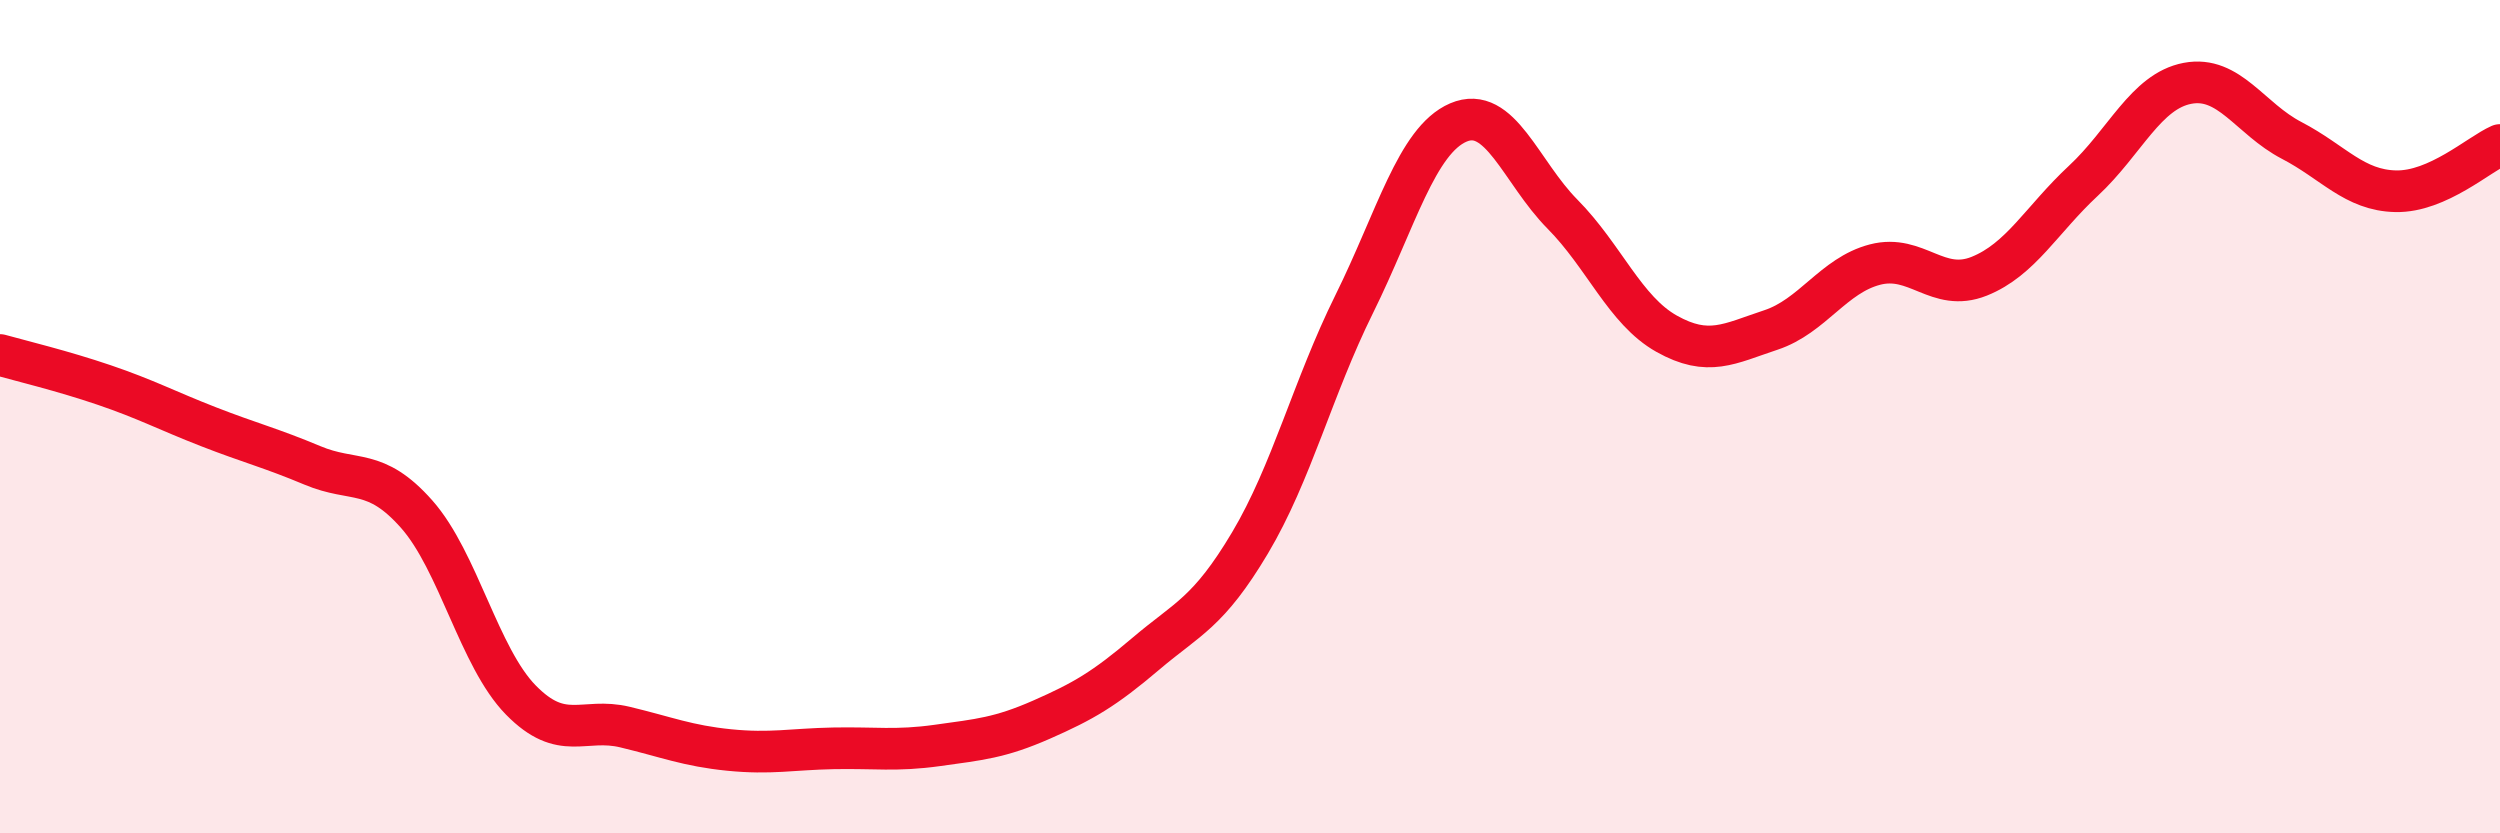 
    <svg width="60" height="20" viewBox="0 0 60 20" xmlns="http://www.w3.org/2000/svg">
      <path
        d="M 0,8.52 C 0.5,8.66 1.5,8.9 2.5,9.24 C 3.5,9.58 4,9.85 5,10.24 C 6,10.63 6.5,10.75 7.5,11.17 C 8.5,11.59 9,11.21 10,12.34 C 11,13.47 11.5,15.78 12.5,16.8 C 13.5,17.82 14,17.21 15,17.45 C 16,17.69 16.5,17.9 17.5,18 C 18.5,18.1 19,17.98 20,17.96 C 21,17.94 21.5,18.03 22.5,17.89 C 23.5,17.75 24,17.71 25,17.27 C 26,16.83 26.5,16.54 27.5,15.69 C 28.5,14.84 29,14.71 30,13.03 C 31,11.35 31.5,9.32 32.5,7.3 C 33.5,5.28 34,3.37 35,2.94 C 36,2.51 36.5,4.13 37.5,5.14 C 38.5,6.15 39,7.45 40,8.01 C 41,8.57 41.5,8.25 42.5,7.92 C 43.5,7.59 44,6.61 45,6.35 C 46,6.09 46.5,7.03 47.5,6.63 C 48.5,6.23 49,5.27 50,4.34 C 51,3.41 51.5,2.19 52.5,2 C 53.5,1.81 54,2.85 55,3.37 C 56,3.89 56.5,4.57 57.5,4.59 C 58.5,4.61 59.5,3.7 60,3.48L60 20L0 20Z"
        fill="#EB0A25"
        opacity="0.1"
        stroke-linecap="round"
        stroke-linejoin="round"
      />
      <path
        d="M 0,8.52 C 0.5,8.66 1.5,8.9 2.5,9.24 C 3.5,9.58 4,9.85 5,10.24 C 6,10.63 6.5,10.75 7.5,11.17 C 8.5,11.59 9,11.21 10,12.34 C 11,13.47 11.5,15.78 12.5,16.8 C 13.5,17.82 14,17.21 15,17.45 C 16,17.69 16.5,17.9 17.5,18 C 18.5,18.1 19,17.98 20,17.96 C 21,17.94 21.5,18.03 22.5,17.89 C 23.5,17.75 24,17.71 25,17.27 C 26,16.83 26.5,16.54 27.5,15.69 C 28.5,14.84 29,14.71 30,13.03 C 31,11.35 31.5,9.32 32.5,7.3 C 33.5,5.28 34,3.37 35,2.94 C 36,2.51 36.5,4.13 37.5,5.14 C 38.5,6.15 39,7.45 40,8.01 C 41,8.57 41.5,8.25 42.5,7.92 C 43.5,7.59 44,6.61 45,6.35 C 46,6.09 46.5,7.03 47.5,6.63 C 48.5,6.23 49,5.27 50,4.34 C 51,3.41 51.5,2.19 52.5,2 C 53.5,1.81 54,2.85 55,3.37 C 56,3.89 56.5,4.57 57.5,4.59 C 58.5,4.61 59.5,3.7 60,3.48"
        stroke="#EB0A25"
        stroke-width="1"
        fill="none"
        stroke-linecap="round"
        stroke-linejoin="round"
      />
    </svg>
  